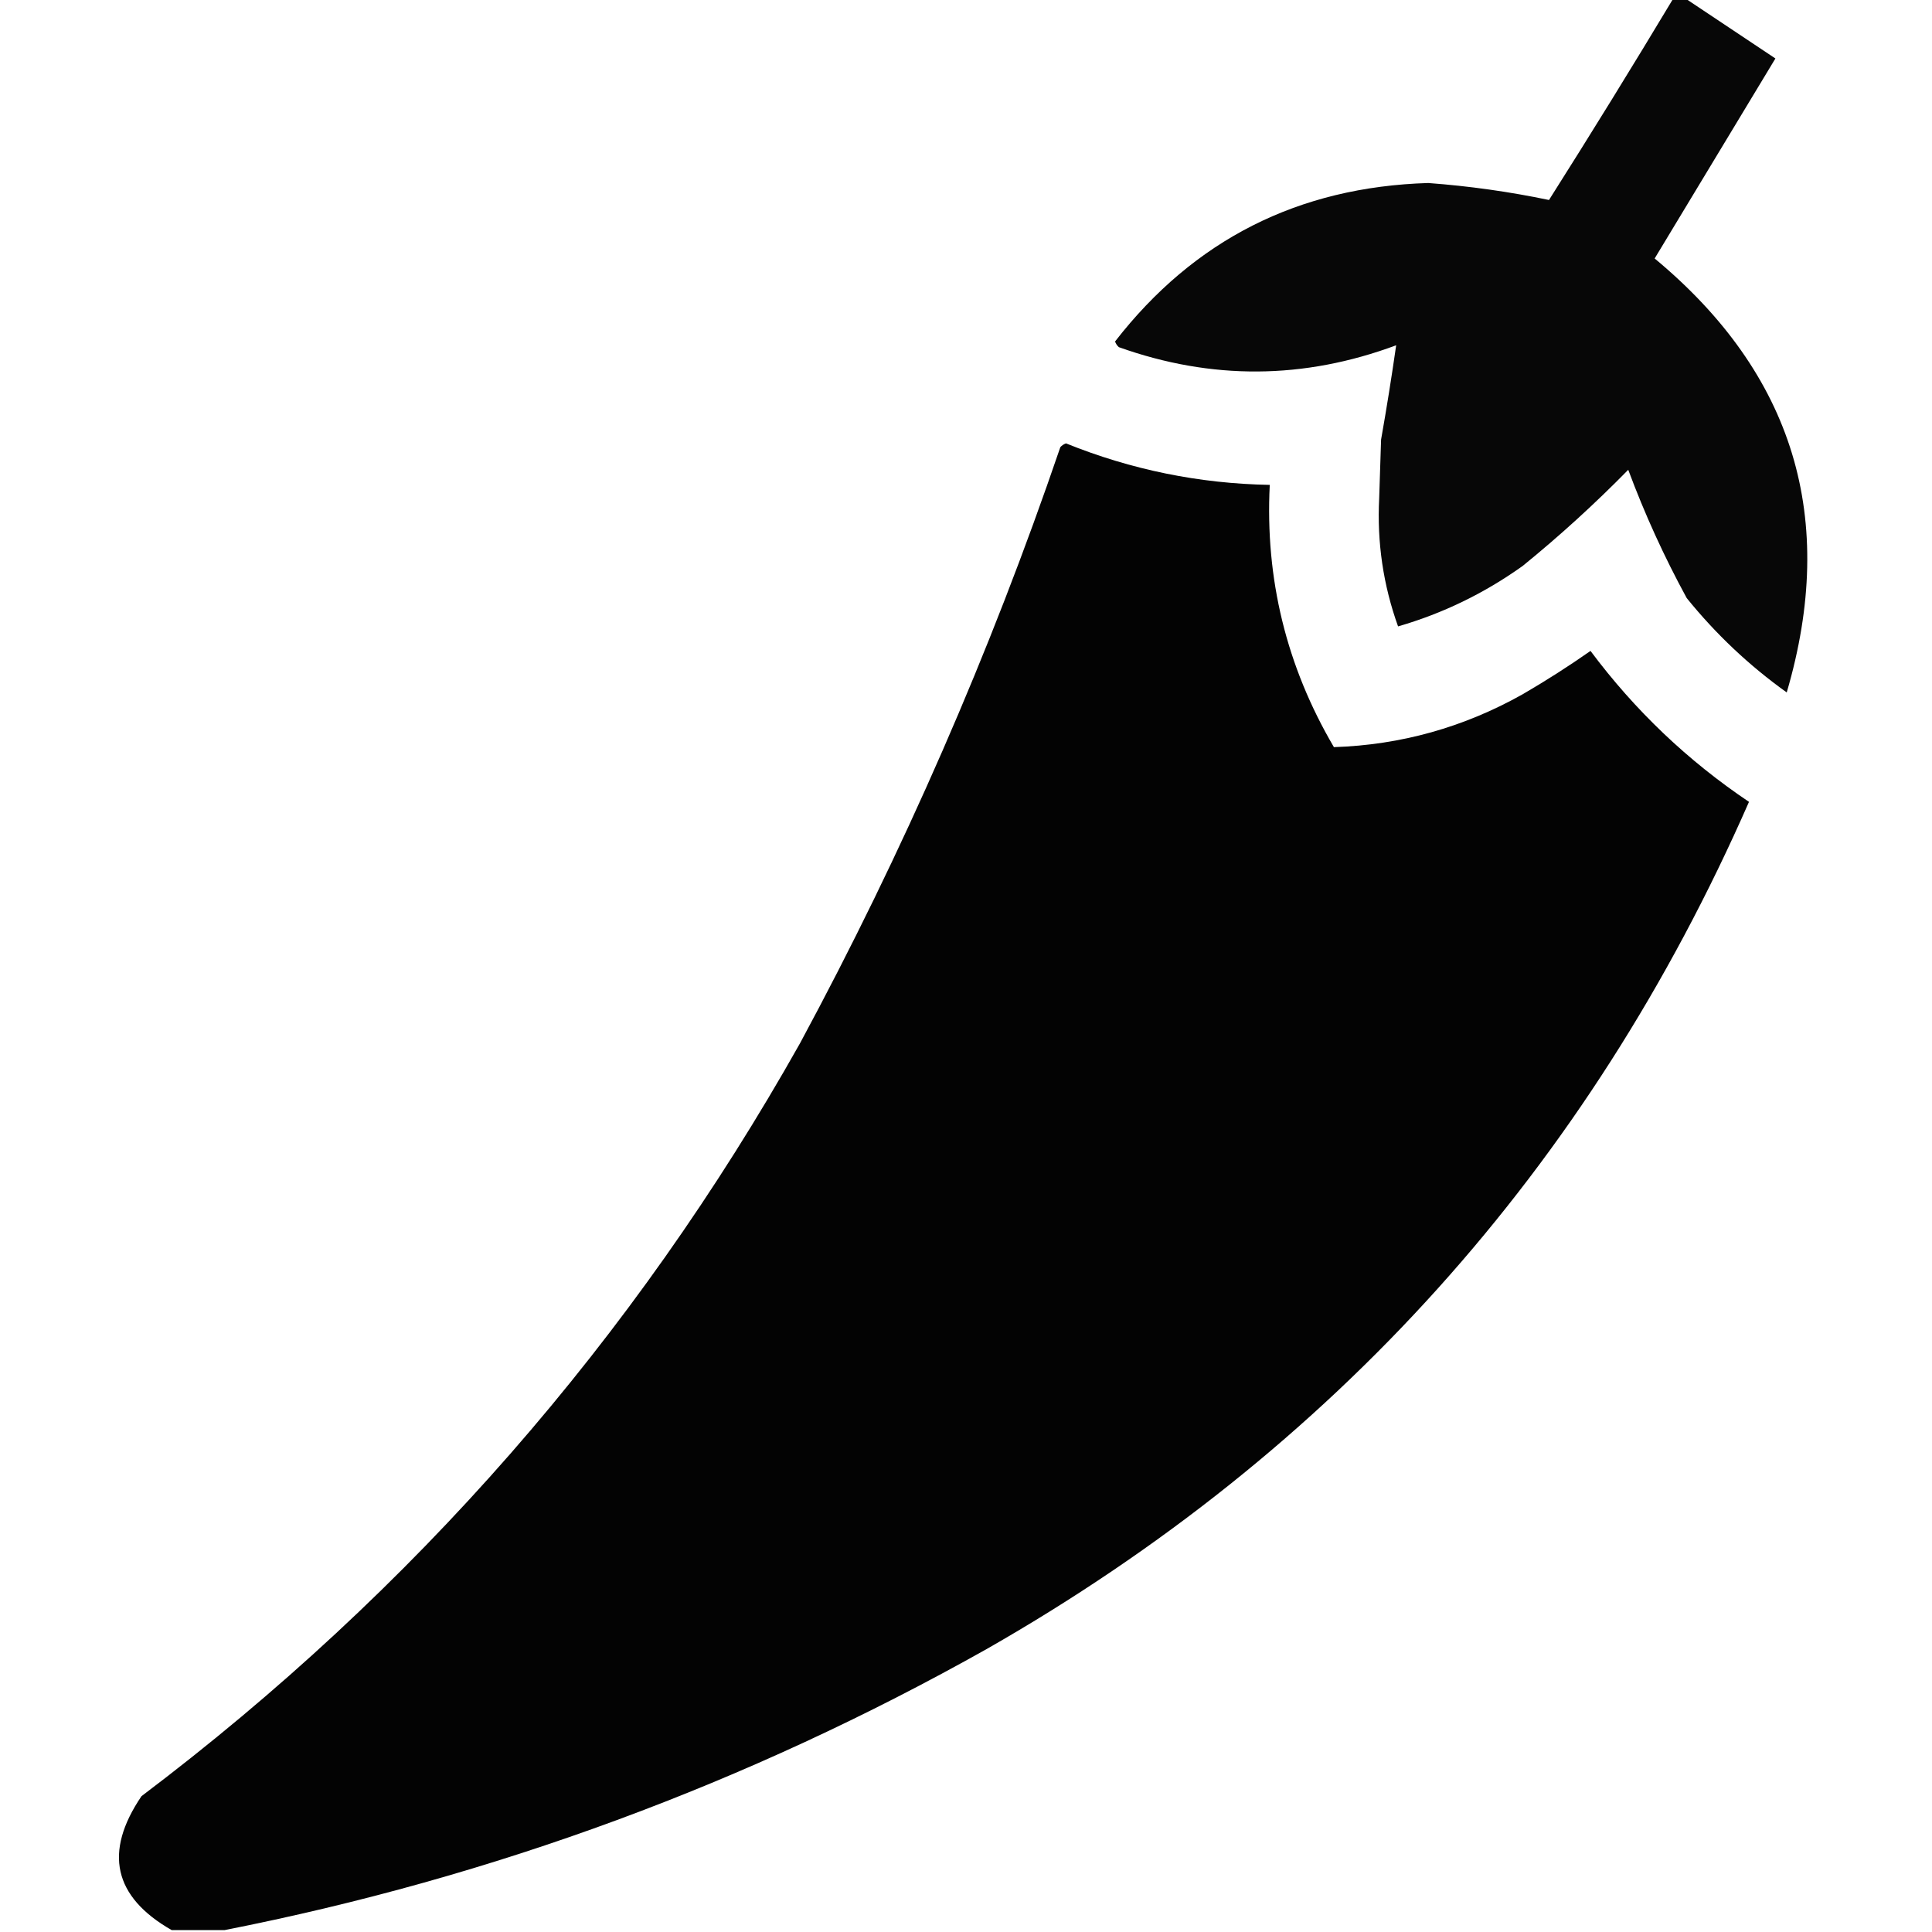 <?xml version="1.0" encoding="UTF-8"?>
<!DOCTYPE svg PUBLIC "-//W3C//DTD SVG 1.1//EN" "http://www.w3.org/Graphics/SVG/1.1/DTD/svg11.dtd">
<svg xmlns="http://www.w3.org/2000/svg" version="1.1" width="512px" height="512px" style="shape-rendering:geometricPrecision; text-rendering:geometricPrecision; image-rendering:optimizeQuality; fill-rule:evenodd; clip-rule:evenodd" xmlns:xlink="http://www.w3.org/1999/xlink">
<g><path style="opacity:0.97" fill="#000000" d="M 443.5,-0.5 C 444.5,-0.5 445.5,-0.5 446.5,-0.5C 454.471,4.823 462.471,10.156 470.5,15.5C 459.833,33.167 449.167,50.833 438.5,68.5C 475.366,99.101 487.032,137.435 473.5,183.5C 463.557,176.392 454.724,168.058 447,158.5C 441.023,147.546 435.857,136.213 431.5,124.5C 422.616,133.554 413.282,142.054 403.5,150C 393.334,157.251 382.334,162.584 370.5,166C 366.563,155.04 364.896,143.707 365.5,132C 365.667,126.833 365.833,121.667 366,116.5C 367.483,108.102 368.817,99.768 370,91.5C 345.565,100.597 321.065,100.764 296.5,92C 296.043,91.586 295.709,91.086 295.5,90.5C 316.427,63.536 344.094,49.536 378.5,48.5C 389.336,49.305 400.003,50.805 410.5,53C 421.725,35.282 432.725,17.448 443.5,-0.5 Z"/></g>
<g><path style="opacity:0.988" fill="#000000" d="M 59.5,511.5 C 54.833,511.5 50.167,511.5 45.5,511.5C 30.091,502.689 27.424,490.856 37.5,476C 109.68,421.504 167.847,355.004 212,276.5C 239.383,225.736 262.383,173.069 281,118.5C 281.414,118.043 281.914,117.709 282.5,117.5C 299.811,124.495 317.811,128.162 336.5,128.5C 335.243,153.389 340.91,176.556 353.5,198C 371.257,197.417 387.923,192.75 403.5,184C 409.669,180.416 415.669,176.583 421.5,172.5C 433.249,188.25 447.249,201.583 463.5,212.5C 420.889,309.609 353.556,384.443 261.5,437C 198.095,472.633 130.762,497.467 59.5,511.5 Z"/></g>
</svg>

